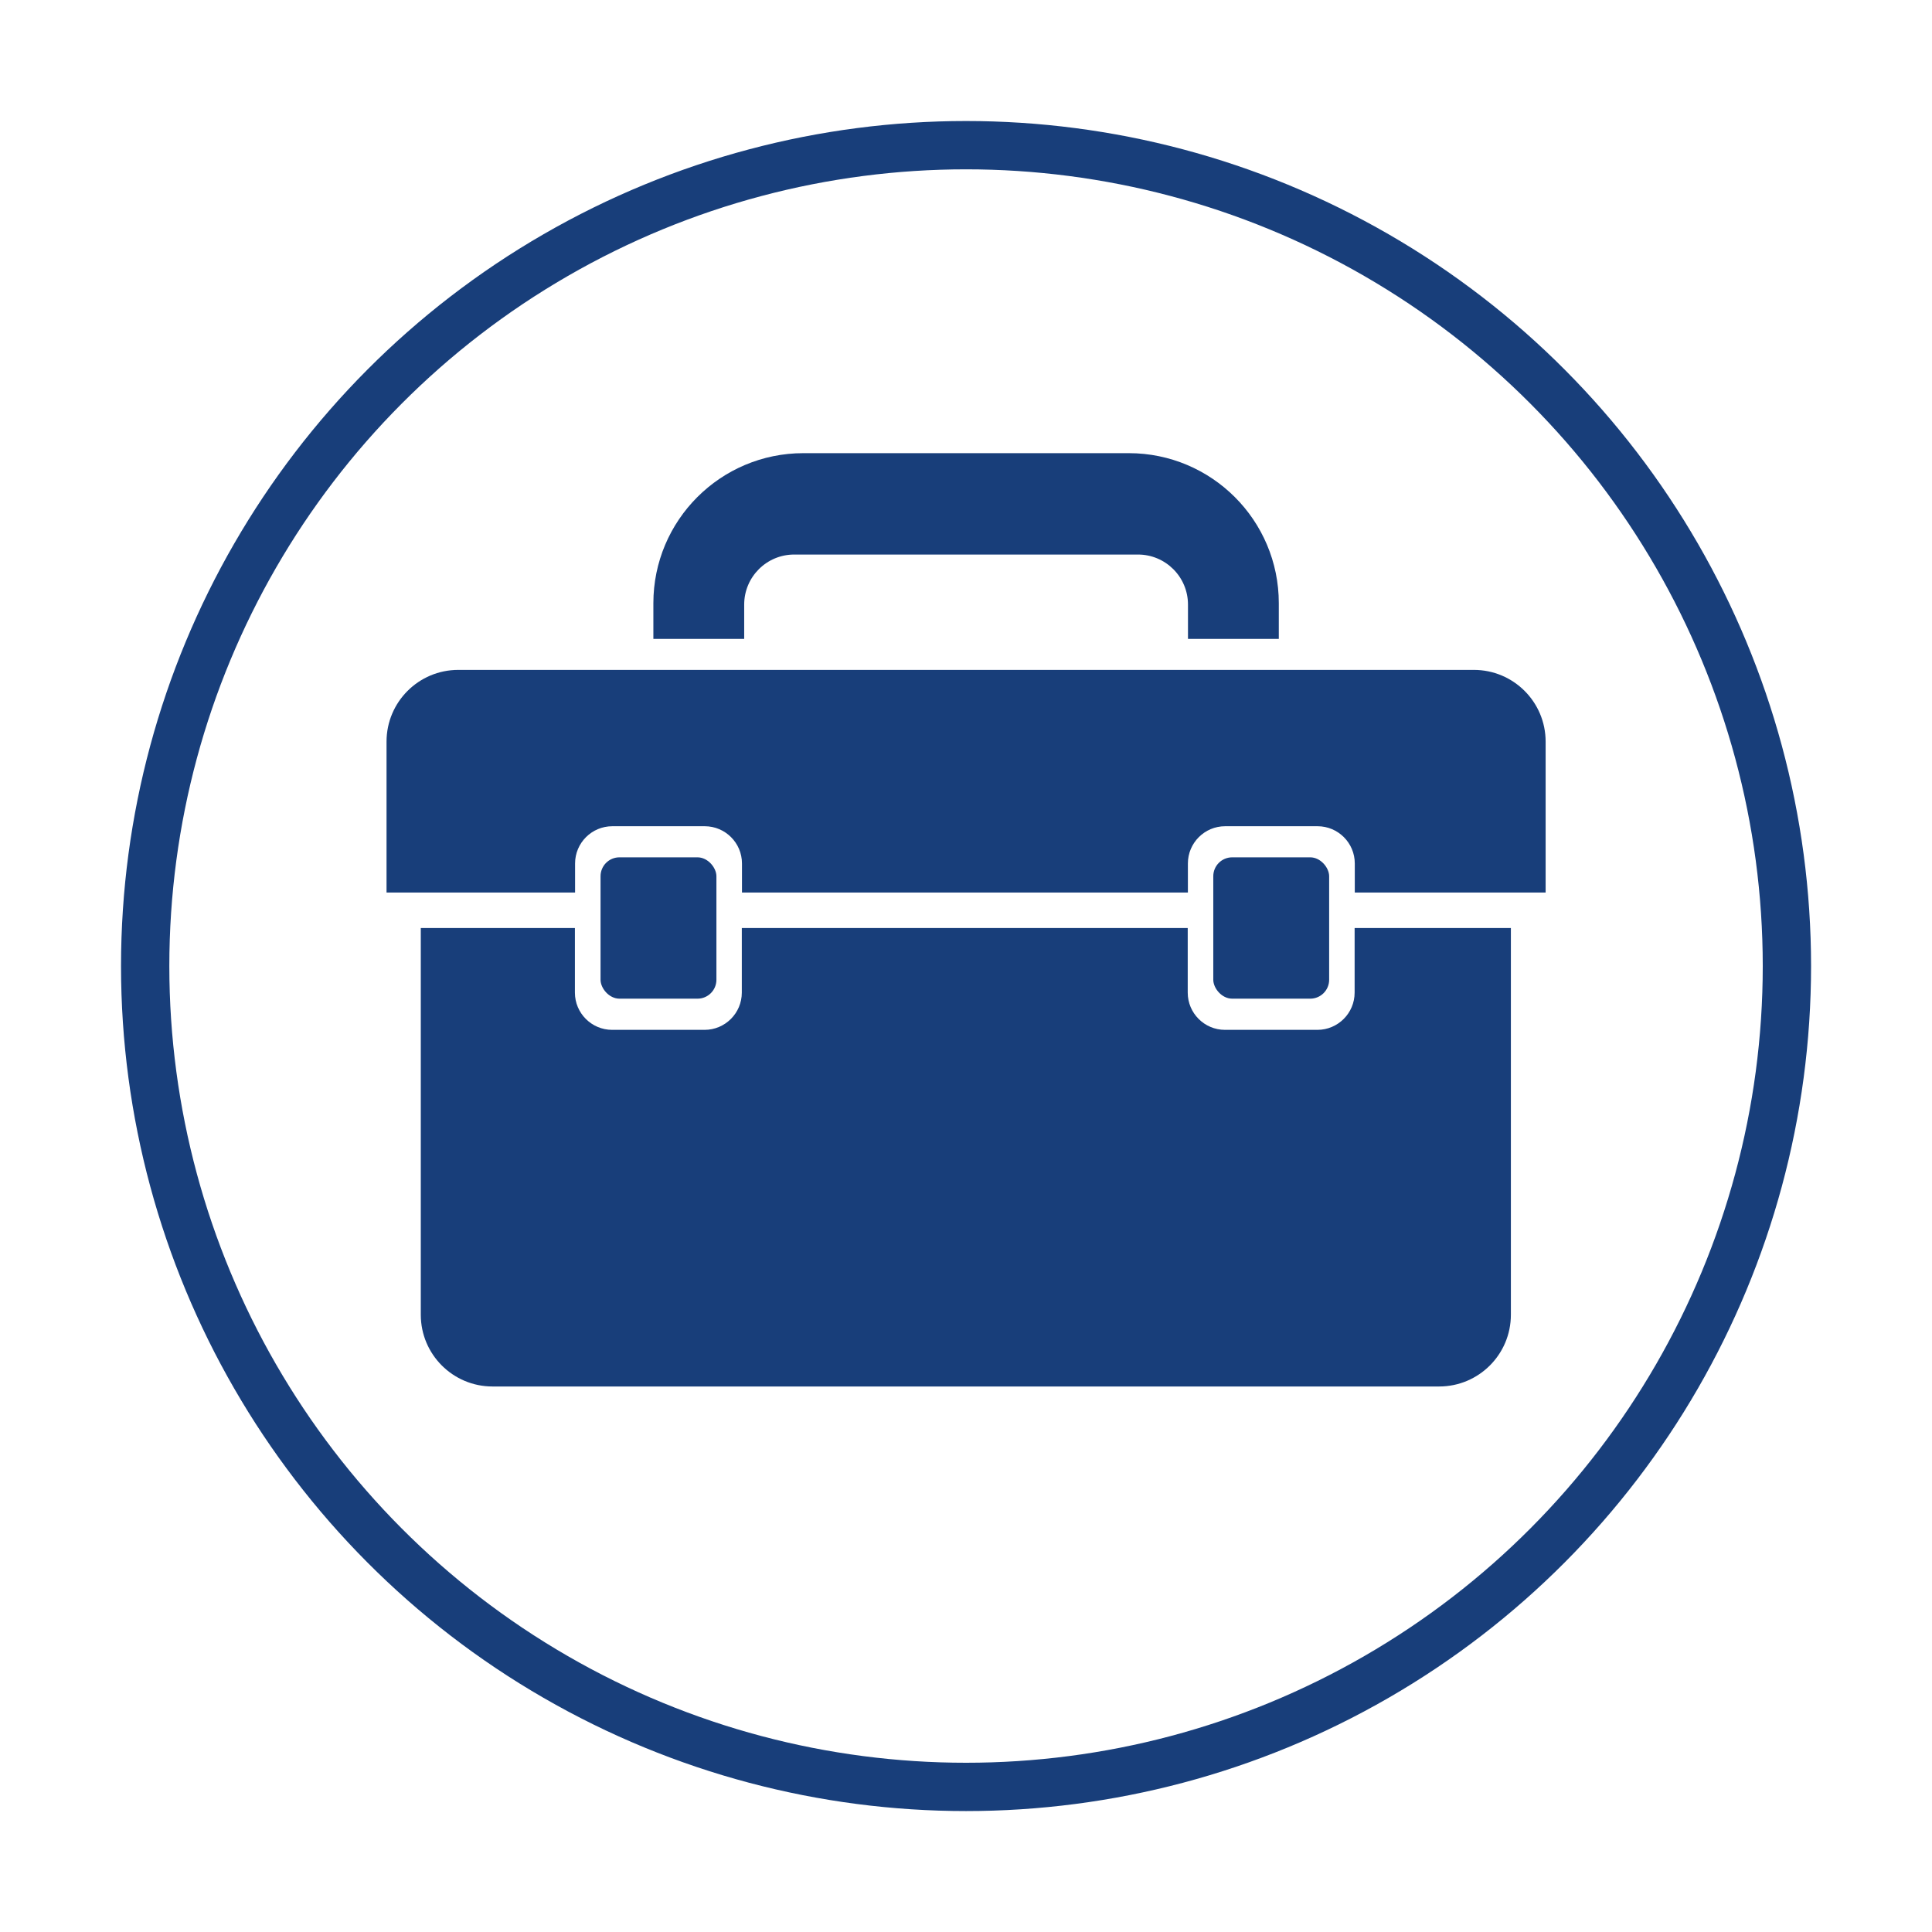 <?xml version="1.0" encoding="UTF-8"?><svg id="Layer_1" xmlns="http://www.w3.org/2000/svg" viewBox="0 0 226.77 226.77"><defs><style>.cls-1{fill:none;stroke:#183e7a;stroke-miterlimit:10;stroke-width:5.67px;}.cls-2{fill:#183e7a;}</style></defs><circle class="cls-1" cx="113.39" cy="113.39" r="96.35"/><path class="cls-2" d="M159,108.93v7.58c0,2.41-1.96,4.37-4.37,4.37h-10.85c-2.41,0-4.37-1.96-4.37-4.37v-7.58h-52.34v7.58c0,2.41-1.96,4.37-4.37,4.37h-10.85c-2.41,0-4.37-1.96-4.37-4.37v-7.58h-18.09v45.39c0,4.65,3.77,8.42,8.42,8.42h111.11c4.65,0,8.42-3.77,8.42-8.42v-45.39h-18.36Z"/><rect class="cls-2" x="70.49" y="100.63" width="13.6" height="16.59" rx="2.22" ry="2.22"/><rect class="cls-2" x="142.41" y="100.63" width="13.6" height="16.59" rx="2.22" ry="2.22"/><path class="cls-2" d="M172.98,78.63H53.79c-4.65,0-8.42,3.77-8.42,8.42v17.71h22.13v-3.41c0-2.41,1.96-4.37,4.37-4.37h10.85c2.41,0,4.37,1.96,4.37,4.37v3.41h52.34v-3.41c0-2.41,1.96-4.37,4.37-4.37h10.85c2.41,0,4.37,1.96,4.37,4.37v3.41h22.4v-17.71c0-4.65-3.77-8.42-8.42-8.42Z"/><path class="cls-2" d="M132.47,53.19h-38.17c-9.73,0-17.61,7.89-17.61,17.61v4.19h10.66v-4.03c0-3.24,2.63-5.87,5.87-5.87h40.35c3.24,0,5.87,2.63,5.87,5.87v4.03h10.66v-4.19c0-9.73-7.89-17.61-17.61-17.61Z"/></svg>